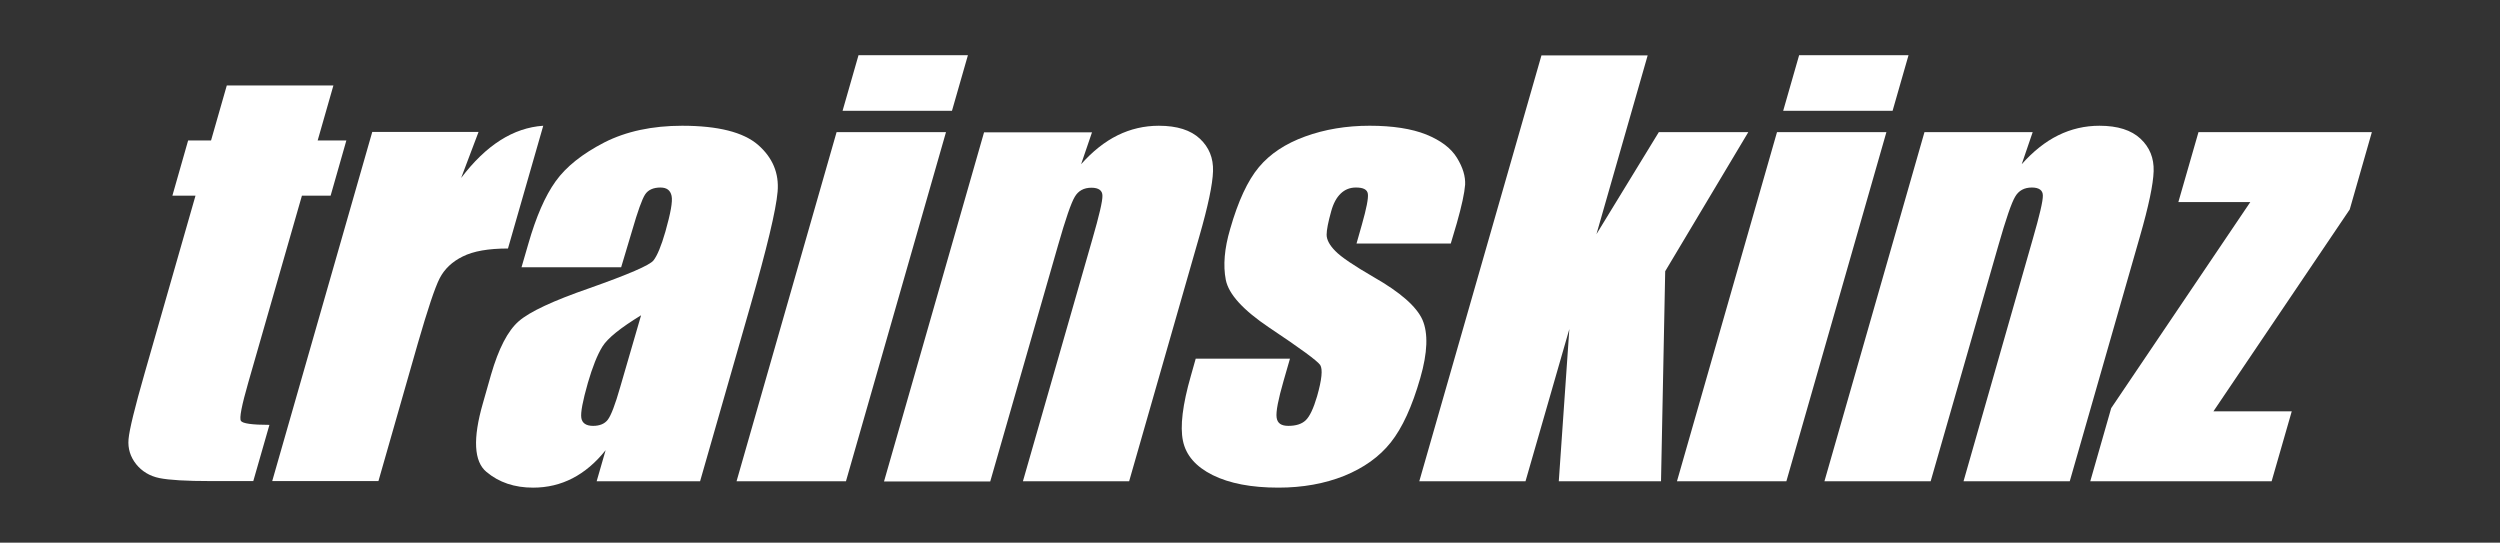 <?xml version="1.0" encoding="UTF-8"?> <!-- Generator: Adobe Illustrator 25.2.0, SVG Export Plug-In . SVG Version: 6.00 Build 0) --> <svg xmlns="http://www.w3.org/2000/svg" xmlns:xlink="http://www.w3.org/1999/xlink" version="1.1" id="Ebene_1" x="0px" y="0px" viewBox="0 0 125.45 27.23" style="enable-background:new 0 0 125.45 27.23;" xml:space="preserve"><rect x="0" y="0" width="125.45" height="27.23" fill="#333333" stroke="none"/> <style type="text/css"> .st0{fill:#FFFFFF;} </style> <g> <path class="st0" d="M16.73,4.29l-0.79,2.76h1.44l-0.79,2.77h-1.44l-2.69,9.37c-0.33,1.15-0.46,1.8-0.37,1.93 c0.08,0.13,0.56,0.2,1.43,0.2l-0.81,2.82h-2.15c-1.21,0-2.07-0.05-2.56-0.15c-0.49-0.1-0.88-0.34-1.17-0.7 c-0.29-0.37-0.42-0.78-0.38-1.25c0.04-0.47,0.31-1.58,0.81-3.32l2.55-8.9H8.65l0.79-2.77h1.15l0.79-2.76H16.73z"></path> <path class="st0" d="M24.01,6.63l-0.87,2.3c1.25-1.65,2.62-2.52,4.12-2.62l-1.77,6.16c-0.98,0-1.73,0.13-2.27,0.4 c-0.53,0.26-0.92,0.63-1.16,1.1c-0.24,0.47-0.6,1.56-1.09,3.25l-1.98,6.92h-5.33l5.02-17.52H24.01z"></path> <path class="st0" d="M31.17,13.41h-5l0.34-1.17c0.39-1.36,0.84-2.4,1.37-3.14s1.34-1.38,2.44-1.95c1.1-0.56,2.41-0.84,3.91-0.84 c1.8,0,3.07,0.32,3.81,0.96c0.73,0.64,1.06,1.42,0.98,2.35c-0.08,0.93-0.54,2.84-1.37,5.74l-2.52,8.79h-5.19l0.45-1.56 c-0.5,0.63-1.06,1.1-1.66,1.41c-0.6,0.31-1.26,0.47-1.98,0.47c-0.93,0-1.71-0.26-2.34-0.79c-0.63-0.52-0.69-1.67-0.18-3.44 l0.41-1.44c0.38-1.31,0.84-2.2,1.39-2.68c0.55-0.48,1.73-1.03,3.55-1.66c1.95-0.69,3.02-1.15,3.21-1.39 c0.19-0.24,0.39-0.72,0.6-1.45c0.26-0.92,0.37-1.51,0.31-1.79c-0.06-0.28-0.24-0.42-0.56-0.42c-0.36,0-0.62,0.12-0.77,0.35 c-0.15,0.23-0.37,0.84-0.65,1.81L31.17,13.41z M32.17,15.82c-1.03,0.63-1.68,1.15-1.94,1.57c-0.26,0.42-0.5,1.03-0.73,1.82 c-0.26,0.91-0.37,1.49-0.33,1.76c0.04,0.26,0.24,0.4,0.59,0.4c0.33,0,0.58-0.1,0.74-0.31c0.16-0.21,0.37-0.75,0.62-1.63 L32.17,15.82z"></path> <path class="st0" d="M48.57,2.77l-0.8,2.79h-5.49l0.8-2.79H48.57z M47.47,6.63l-5.02,17.52h-5.49l5.02-17.52H47.47z"></path> <path class="st0" d="M54.8,6.63l-0.55,1.61c0.57-0.64,1.18-1.13,1.83-1.45c0.65-0.32,1.34-0.48,2.07-0.48 c0.92,0,1.6,0.22,2.06,0.65c0.46,0.43,0.68,0.97,0.66,1.63c-0.02,0.66-0.25,1.75-0.69,3.28l-3.52,12.28h-5.33l3.48-12.13 c0.35-1.21,0.52-1.94,0.51-2.2c0-0.26-0.19-0.4-0.55-0.4c-0.38,0-0.66,0.15-0.84,0.46c-0.18,0.3-0.46,1.11-0.84,2.44l-3.4,11.84 h-5.33l5.02-17.52H54.8z"></path> <path class="st0" d="M72.8,12.22h-4.73l0.27-0.95c0.23-0.81,0.33-1.32,0.3-1.54c-0.03-0.22-0.23-0.32-0.6-0.32 c-0.3,0-0.55,0.1-0.76,0.3c-0.21,0.2-0.37,0.49-0.48,0.89c-0.15,0.54-0.23,0.93-0.23,1.18c0,0.25,0.15,0.53,0.44,0.82 c0.29,0.3,0.93,0.73,1.93,1.31c1.33,0.76,2.14,1.47,2.44,2.14c0.29,0.67,0.26,1.64-0.11,2.92c-0.41,1.43-0.9,2.5-1.48,3.23 c-0.58,0.73-1.36,1.28-2.34,1.68c-0.98,0.39-2.08,0.59-3.3,0.59c-1.36,0-2.45-0.21-3.3-0.63c-0.84-0.42-1.34-0.99-1.49-1.72 c-0.15-0.72-0.02-1.81,0.4-3.27l0.24-0.85h4.73l-0.32,1.11c-0.27,0.94-0.39,1.55-0.35,1.84s0.23,0.42,0.59,0.42 c0.38,0,0.67-0.09,0.87-0.28c0.2-0.19,0.39-0.59,0.57-1.2c0.24-0.84,0.29-1.36,0.16-1.57c-0.14-0.21-1-0.84-2.56-1.88 c-1.31-0.88-2.04-1.68-2.18-2.4c-0.14-0.72-0.07-1.57,0.22-2.55c0.4-1.4,0.88-2.43,1.44-3.1s1.33-1.18,2.32-1.54 c0.99-0.36,2.07-0.54,3.24-0.54c1.16,0,2.11,0.15,2.84,0.44c0.73,0.3,1.24,0.68,1.54,1.17s0.43,0.93,0.41,1.35 c-0.03,0.41-0.17,1.06-0.42,1.94L72.8,12.22z"></path> <path class="st0" d="M87.73,6.63l-4.17,6.98l-0.21,10.54h-5.13l0.53-7.64l-2.2,7.64h-5.33l6.13-21.37h5.33l-2.57,8.97l3.13-5.12 H87.73z"></path> <path class="st0" d="M95.77,2.77l-0.8,2.79h-5.49l0.8-2.79H95.77z M94.66,6.63l-5.02,17.52h-5.49l5.02-17.52H94.66z"></path> <path class="st0" d="M102,6.63l-0.55,1.61c0.57-0.64,1.18-1.13,1.83-1.45c0.65-0.32,1.34-0.48,2.07-0.48c0.92,0,1.6,0.22,2.06,0.65 c0.46,0.43,0.68,0.97,0.66,1.63c-0.02,0.66-0.25,1.75-0.69,3.28l-3.52,12.28h-5.33L102,12.01c0.35-1.21,0.52-1.94,0.51-2.2 c0-0.26-0.19-0.4-0.55-0.4c-0.38,0-0.66,0.15-0.84,0.46c-0.18,0.3-0.46,1.11-0.84,2.44l-3.4,11.84h-5.33l5.02-17.52H102z"></path> <path class="st0" d="M119.02,6.63l-1.11,3.88l-6.84,10.13H115l-1.01,3.51h-9.1l1.05-3.67l6.98-10.34h-3.61l1.01-3.51H119.02z"></path> </g> </svg> 